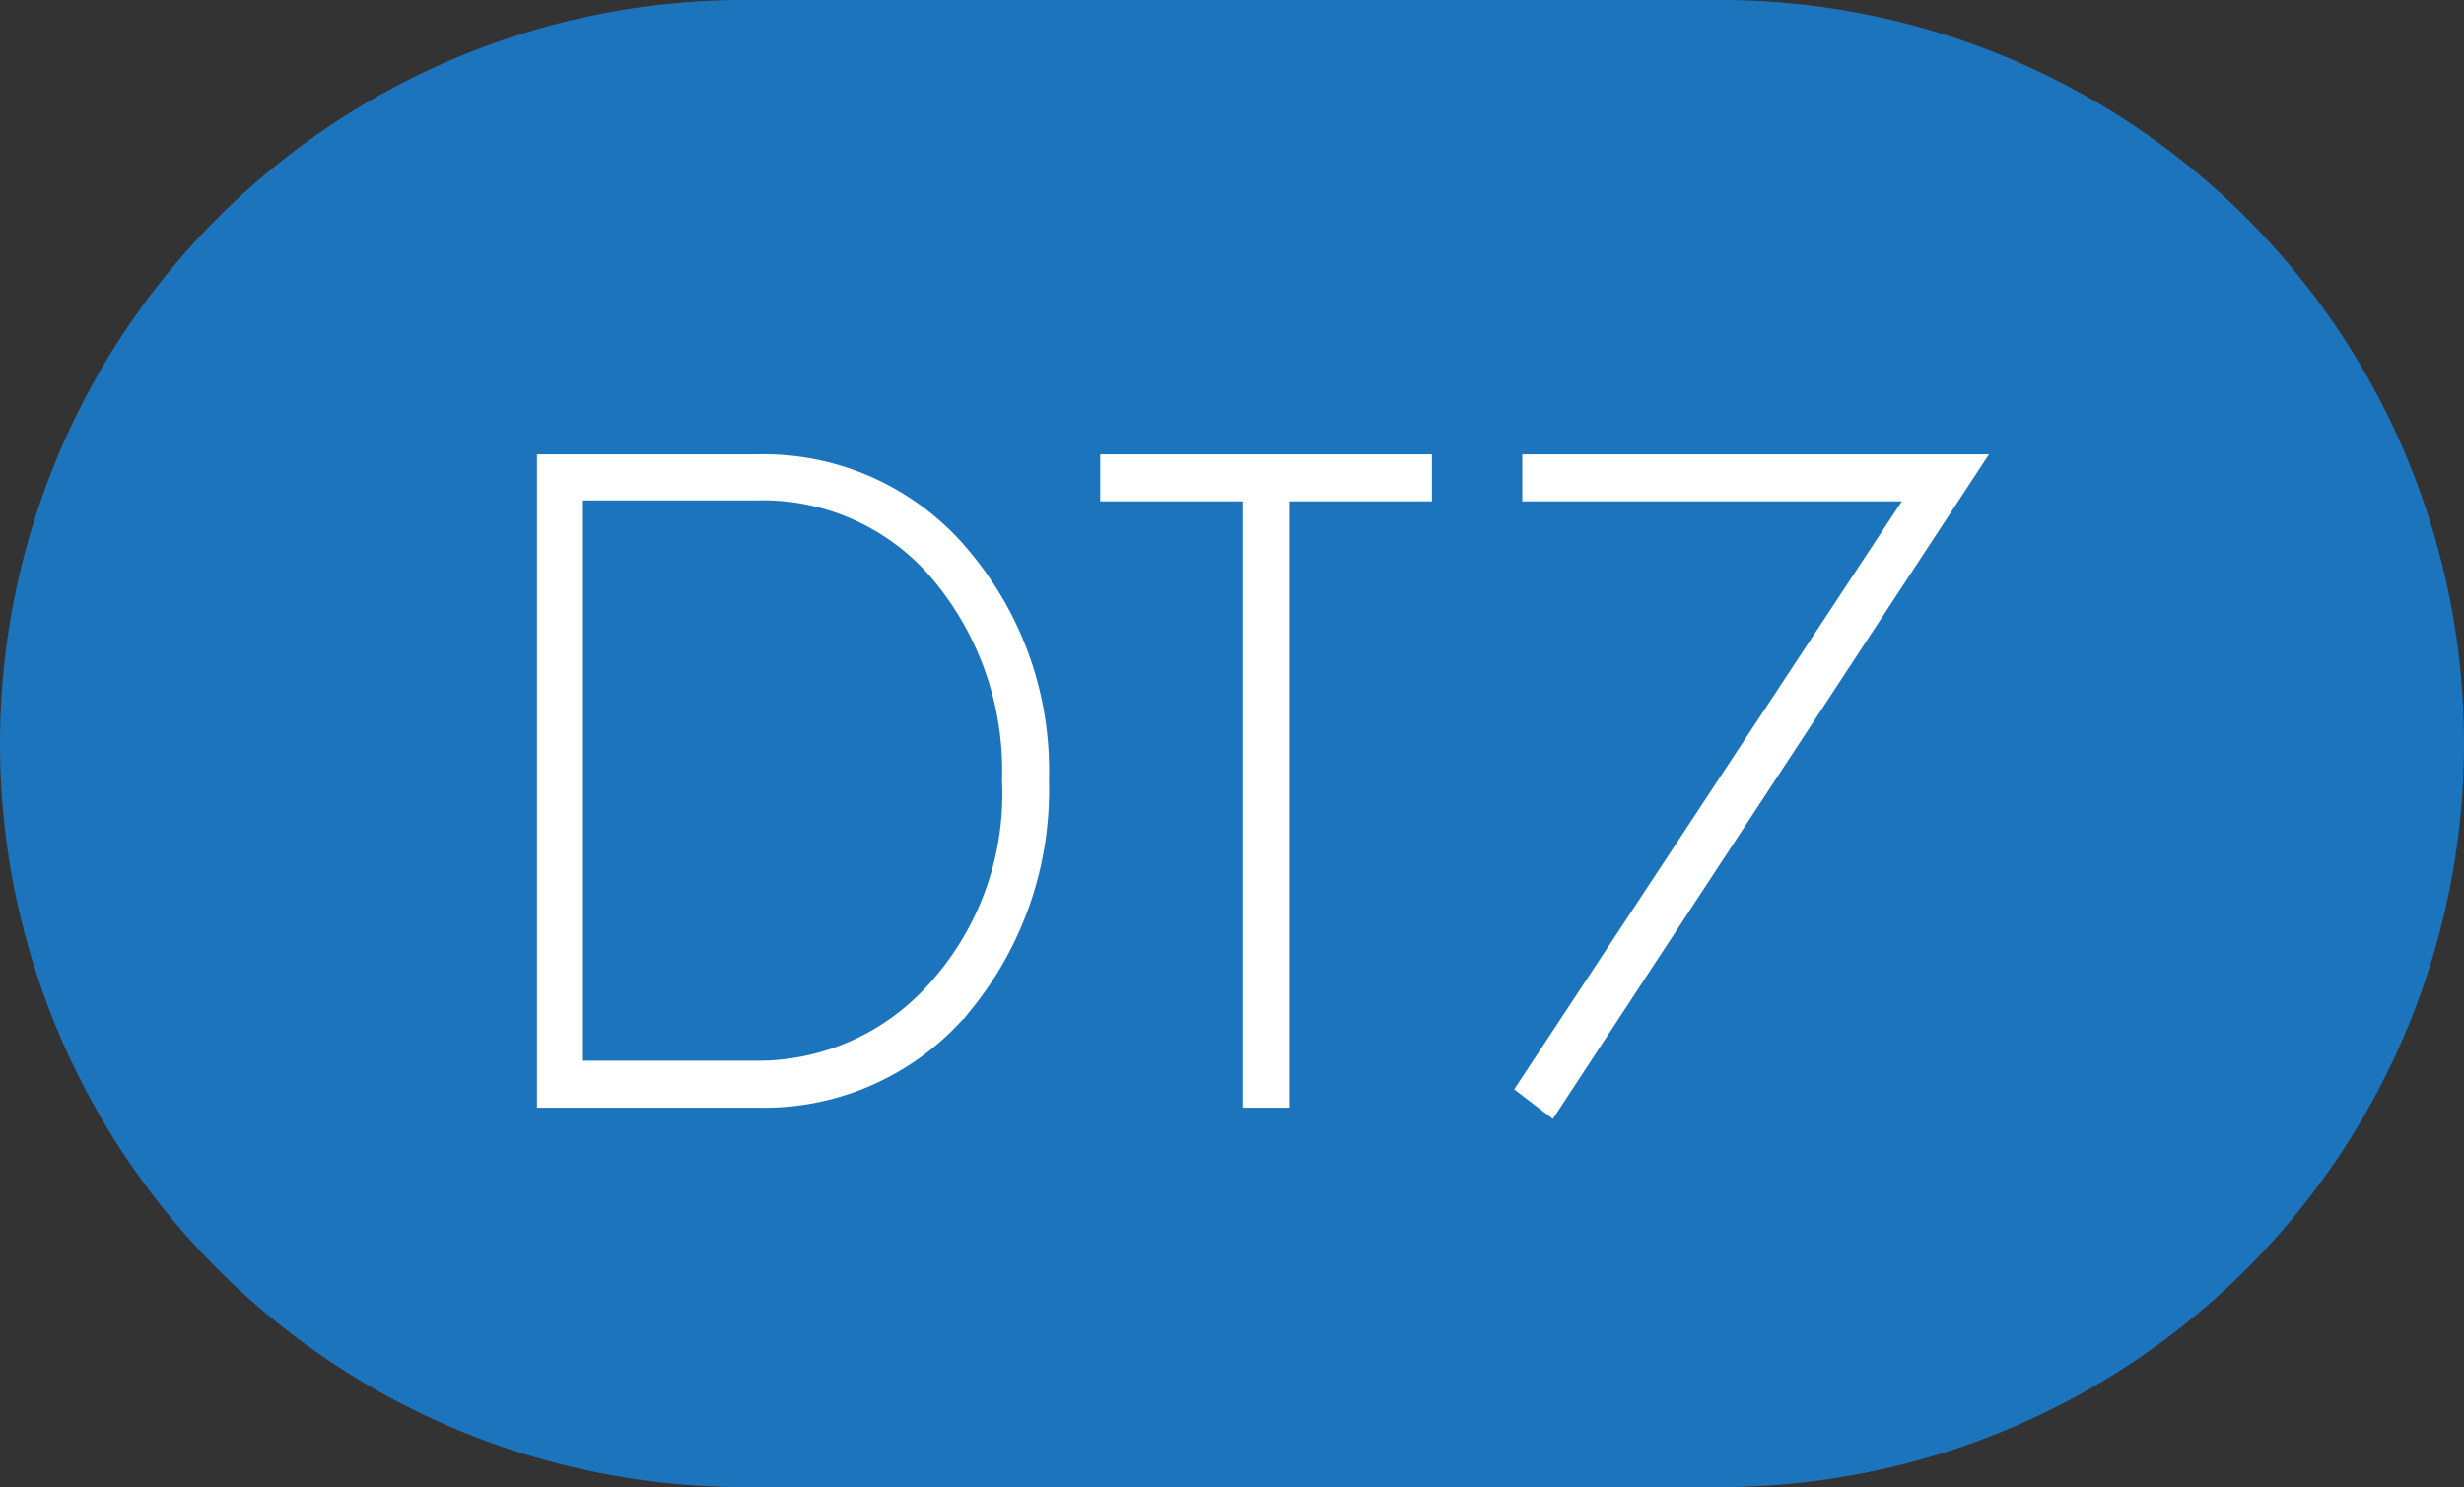 <svg xmlns="http://www.w3.org/2000/svg" width="49.7" height="30" viewBox="0 0 49.7 30">
  <rect x="0" y="0" width="49.7" height="30" fill="#333333" stroke="none"/>
  <g id="Group_14781" data-name="Group 14781" transform="translate(-581.655 -9470)">
    <path id="Path_78338" data-name="Path 78338" d="M359.835,30h-19.7a15,15,0,0,1,0-30h19.7a15,15,0,0,1,0,30" transform="translate(256.52 9470)" fill="#1c75bc"/>
    <path id="Path_78339" data-name="Path 78339" d="M356.432,22.427l-.619-.473,7.871-11.942h-7.743V9.267h9.125Zm-5.387-12.415V22.245H350.3V10.012h-2.872V9.267h6.489v.745Zm-6.925,1.727a4.571,4.571,0,0,0-3.727-1.745h-3.6V21.5h3.6a4.719,4.719,0,0,0,3.472-1.491,5.81,5.81,0,0,0,1.582-4.271,6.1,6.1,0,0,0-1.327-4m.545,8.543a5.294,5.294,0,0,1-4.272,1.963h-4.326V9.267h4.326a5.277,5.277,0,0,1,4.254,1.963,6.763,6.763,0,0,1,1.545,4.508,6.913,6.913,0,0,1-1.527,4.544" transform="translate(256.52 9470)" fill="#fff"/>
    <path id="Path_78340" data-name="Path 78340" d="M356.432,22.427l-.619-.473,7.871-11.942h-7.743V9.267h9.125Zm-5.387-12.415V22.245H350.3V10.012h-2.872V9.267h6.489v.745Zm-6.925,1.727a4.571,4.571,0,0,0-3.727-1.745h-3.6V21.5h3.6a4.719,4.719,0,0,0,3.472-1.491,5.81,5.81,0,0,0,1.582-4.271A6.1,6.1,0,0,0,344.12,11.739Zm.545,8.543a5.294,5.294,0,0,1-4.272,1.963h-4.326V9.267h4.326a5.277,5.277,0,0,1,4.254,1.963,6.763,6.763,0,0,1,1.545,4.508A6.913,6.913,0,0,1,344.665,20.282Z" transform="translate(256.52 9470)" fill="none" stroke="#fff" stroke-width="0.202"/>
  </g>
</svg>
